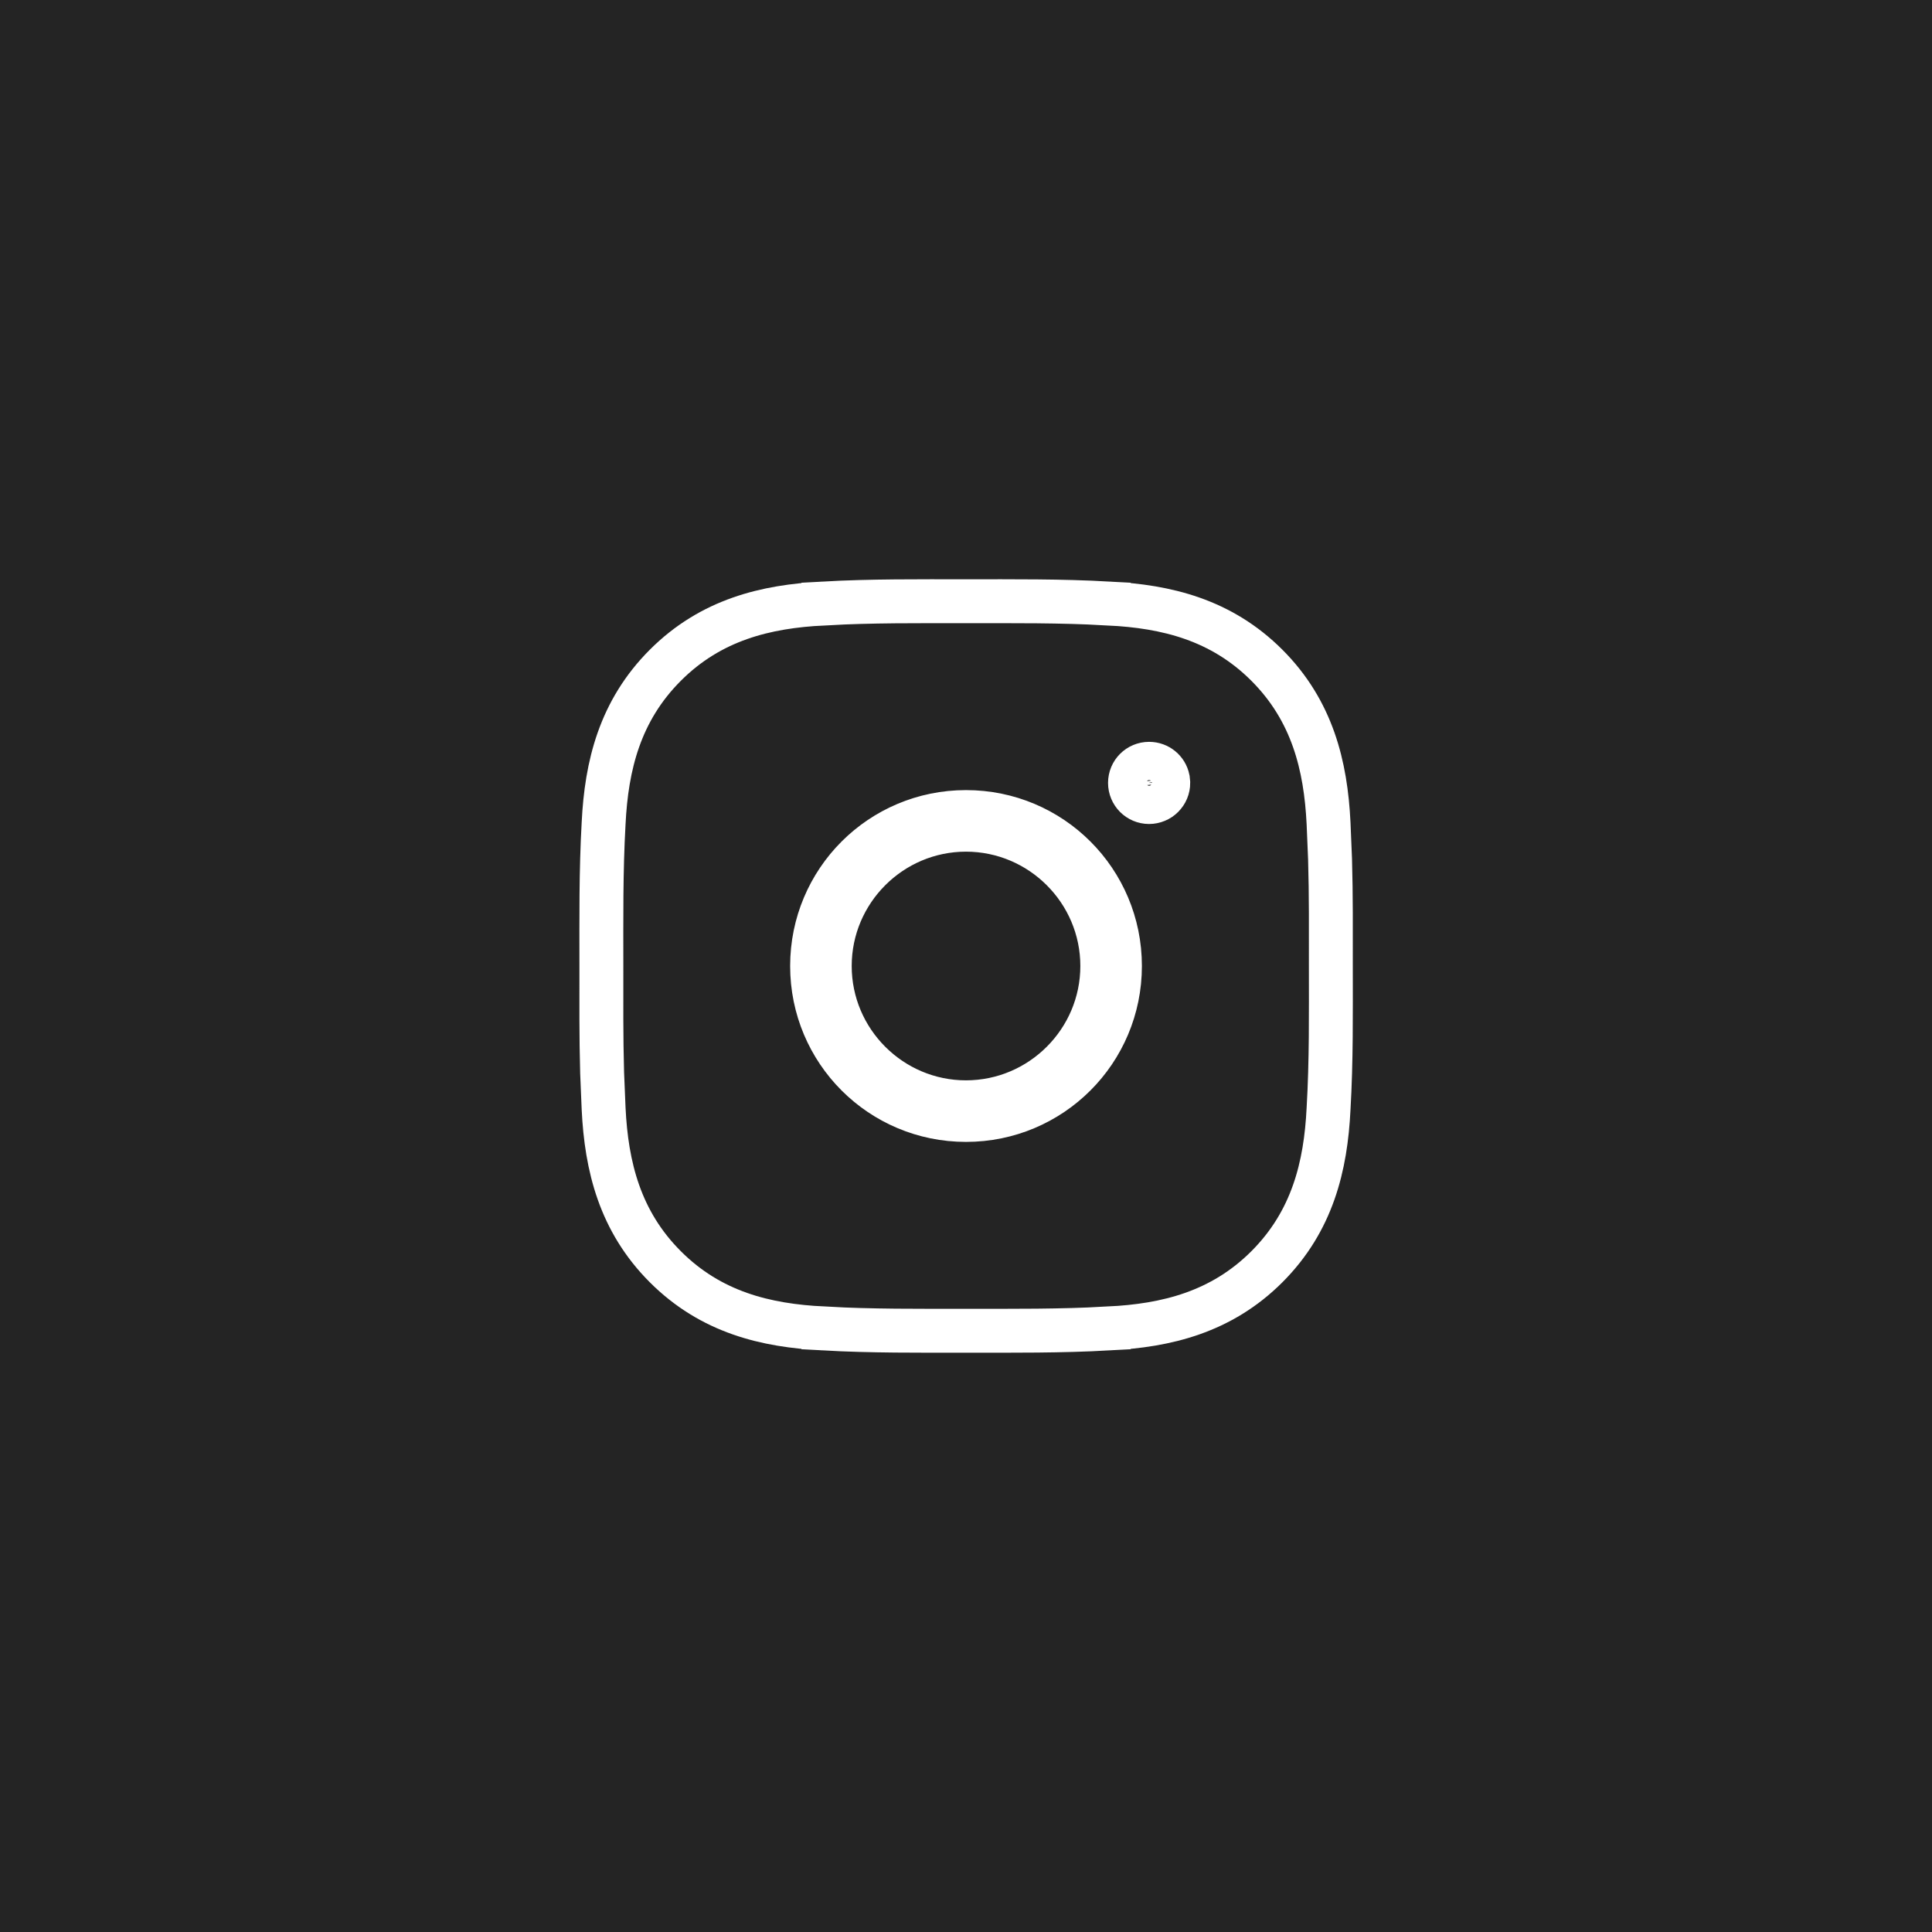 <?xml version="1.0" encoding="UTF-8"?> <svg xmlns="http://www.w3.org/2000/svg" width="44" height="44" viewBox="0 0 44 44" fill="none"><rect width="44" height="44" fill="#242424"></rect><path d="M22.002 13.693C23.071 13.693 24.157 13.683 25.252 13.744L25.252 13.745C26.563 13.809 27.813 14.112 28.852 15.15C29.888 16.187 30.193 17.438 30.257 18.749L30.291 19.567C30.315 20.384 30.309 21.197 30.309 22C30.309 23.07 30.321 24.157 30.257 25.251C30.193 26.562 29.89 27.811 28.852 28.85C27.815 29.886 26.563 30.19 25.252 30.254L25.252 30.255C24.159 30.316 23.073 30.307 22.002 30.307C20.933 30.307 19.847 30.316 18.752 30.255V30.254C17.44 30.19 16.191 29.888 15.153 28.85C14.116 27.813 13.81 26.562 13.747 25.25L13.713 24.432C13.69 23.614 13.696 22.802 13.696 22C13.696 20.931 13.685 19.845 13.747 18.749C13.811 17.438 14.114 16.189 15.153 15.15C16.189 14.114 17.44 13.809 18.752 13.745V13.744C19.845 13.683 20.931 13.693 22.002 13.693ZM22 18.494C20.06 18.494 18.495 20.059 18.495 22C18.495 23.941 20.06 25.506 22 25.506C23.941 25.506 25.506 23.94 25.506 22C25.506 20.059 23.941 18.494 22 18.494ZM22 18.896C23.71 18.897 25.104 20.29 25.104 22C25.104 23.709 23.71 25.103 22 25.104C20.291 25.104 18.897 23.71 18.897 22C18.897 20.29 20.291 18.896 22 18.896ZM26.17 17.395C25.929 17.395 25.735 17.589 25.735 17.83C25.735 18.071 25.929 18.266 26.17 18.266C26.227 18.266 26.285 18.254 26.337 18.232C26.39 18.211 26.438 18.178 26.478 18.138C26.518 18.097 26.551 18.05 26.573 17.997C26.595 17.944 26.606 17.887 26.606 17.83L26.597 17.741C26.557 17.543 26.381 17.395 26.17 17.395Z" stroke="white"></path></svg> 